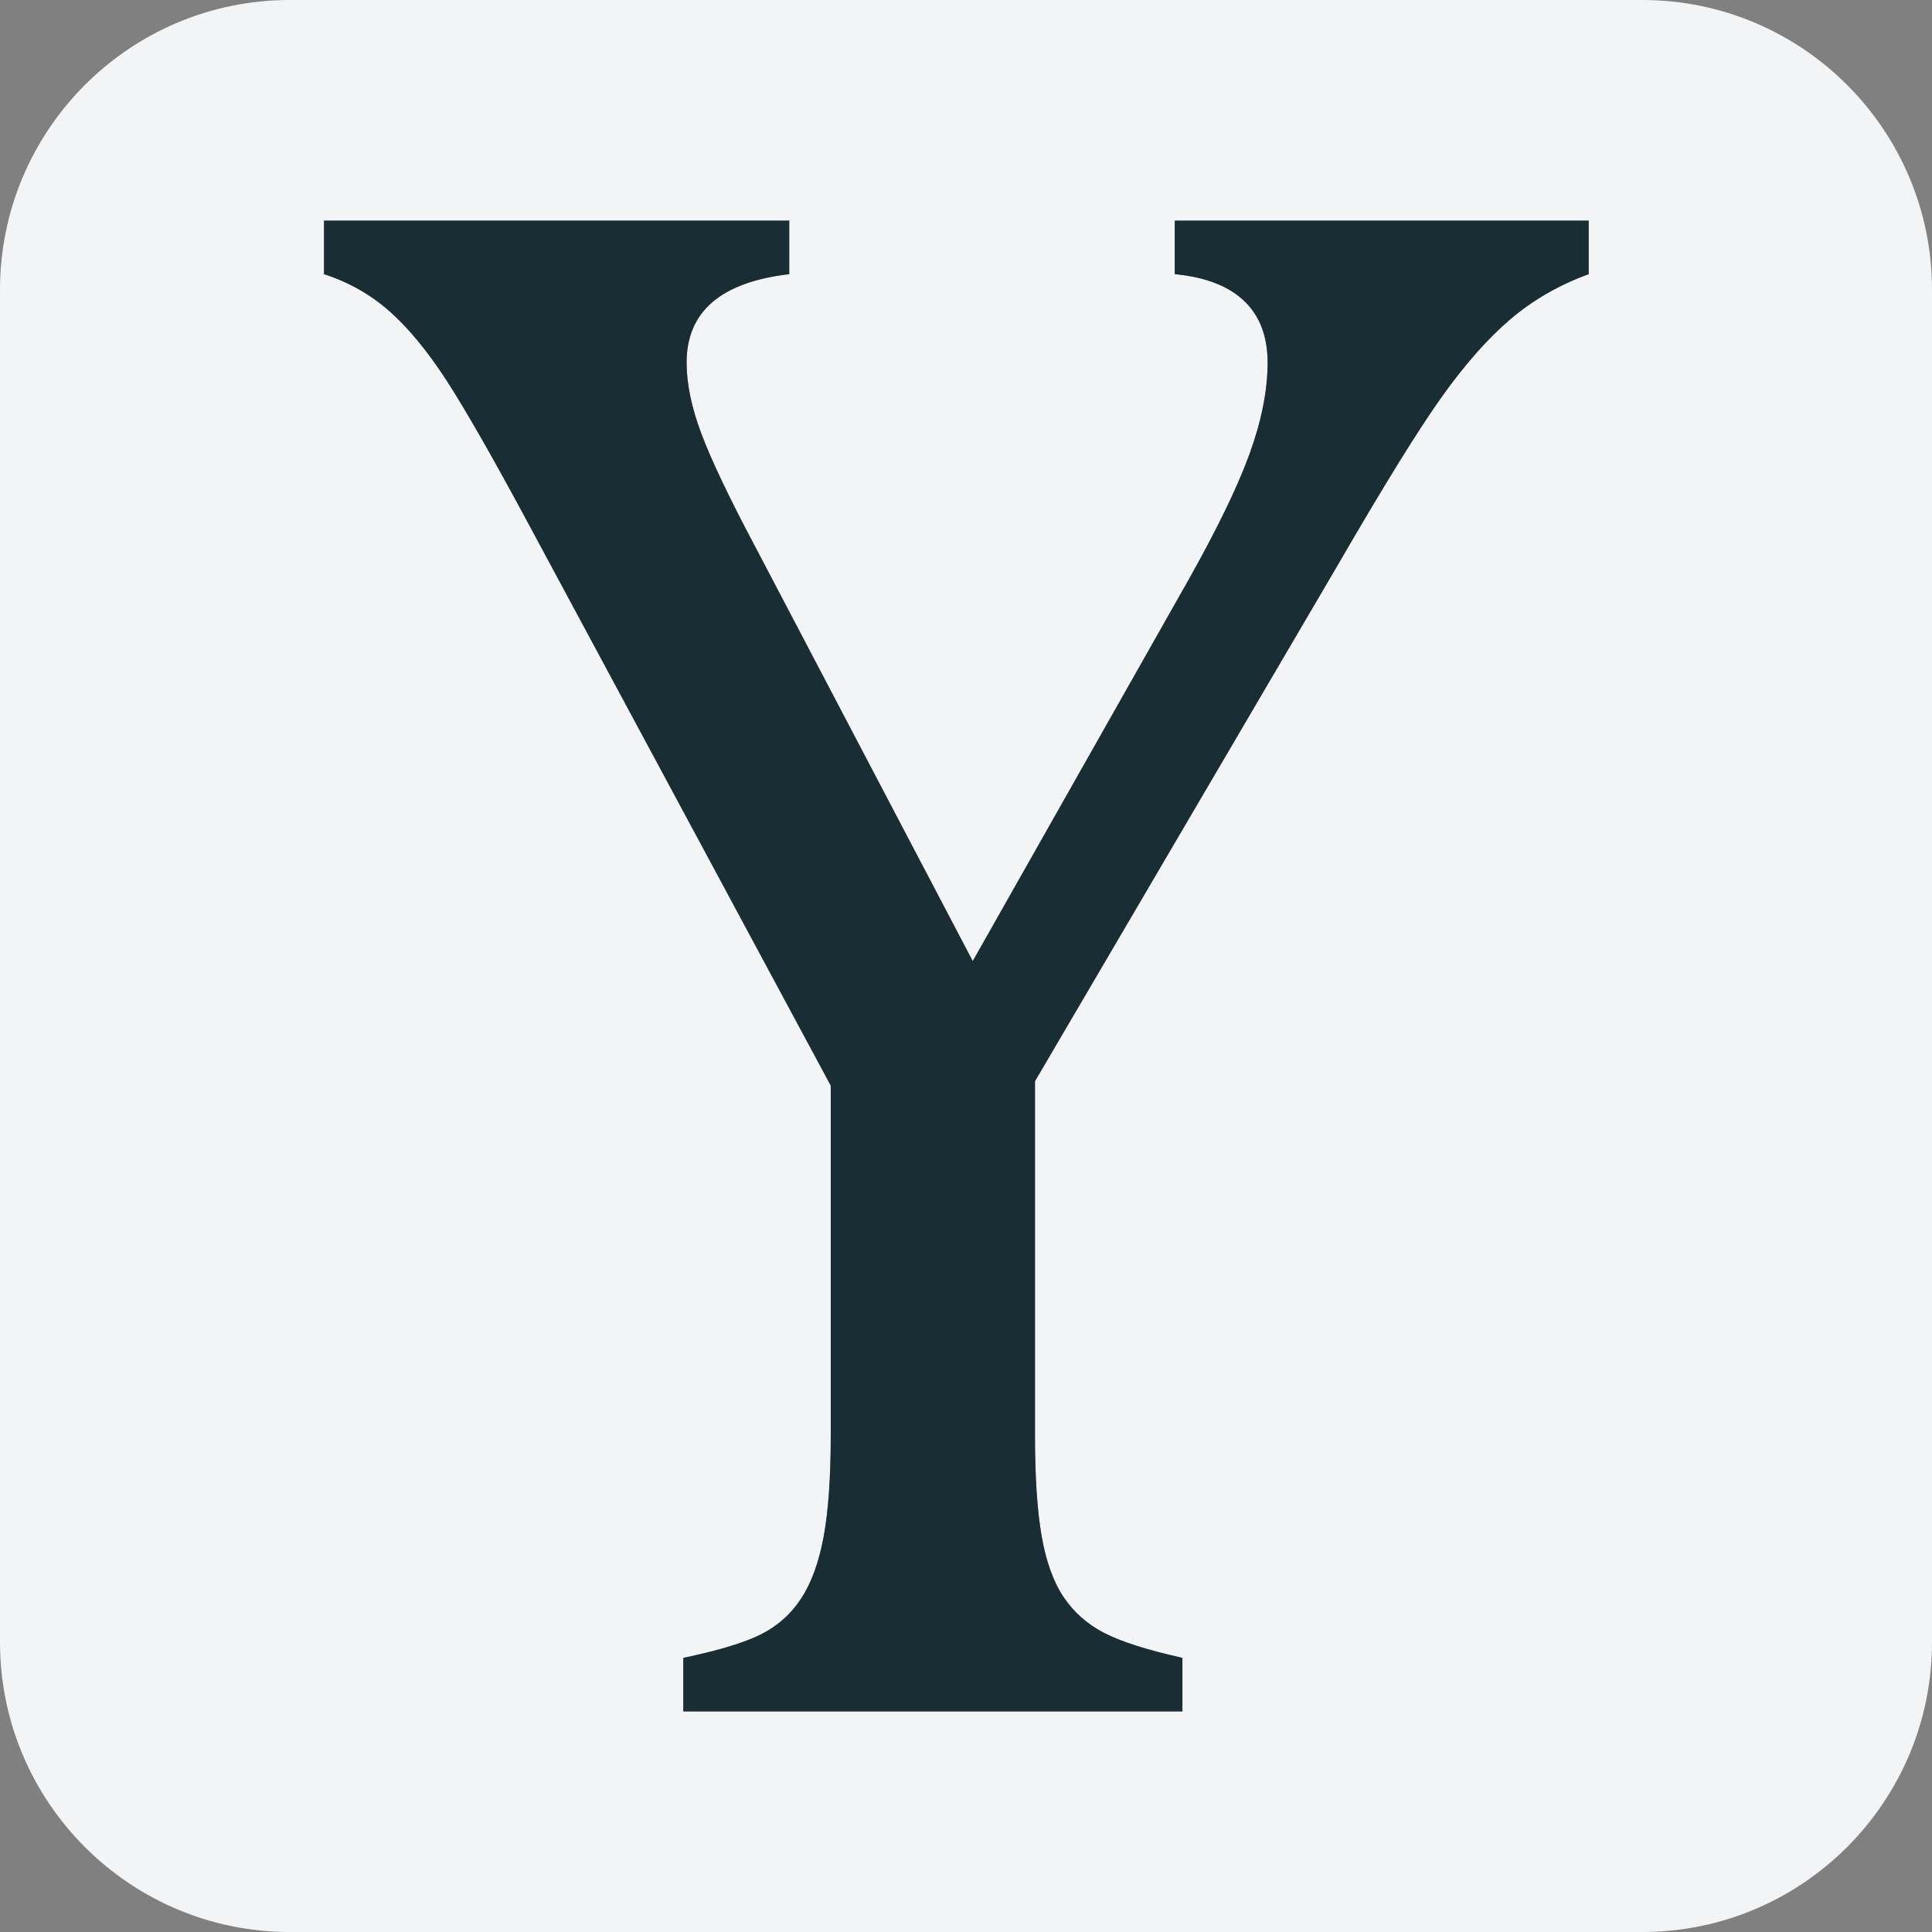<?xml version="1.0" encoding="UTF-8" standalone="no"?>
<!DOCTYPE svg PUBLIC "-//W3C//DTD SVG 1.1//EN" "http://www.w3.org/Graphics/SVG/1.1/DTD/svg11.dtd">
<svg width="100%" height="100%" viewBox="0 0 1000 1000" version="1.1" xmlns="http://www.w3.org/2000/svg" xmlns:xlink="http://www.w3.org/1999/xlink" xml:space="preserve" xmlns:serif="http://www.serif.com/" style="fill-rule:evenodd;clip-rule:evenodd;stroke-linejoin:round;stroke-miterlimit:2;">
    <rect x="0" y="0" width="1000" height="1000" fill="#808080" stroke="none"/>
    <g transform="matrix(1,0,0,1,0,-1528.046)">
        <g id="SVG-Y-serif-cap" serif:id="SVG Y serif cap" transform="matrix(1,0,0,1,0,1528.046)">
            <rect x="0" y="0" width="1000" height="1000" style="fill:none;"/>
            <path d="M1000,150L1000,850C1000,932.787 932.787,1000 850,1000L150,1000C67.213,1000 0,932.787 0,850L0,150C0,67.213 67.213,0 150,0L850,0C932.787,0 1000,67.213 1000,150ZM429.992,561.898L273.974,271.908C255.132,236.861 240.811,211.8 231.013,196.726C221.215,181.652 211.416,169.781 201.618,161.113C191.82,152.445 180.514,146.039 167.701,141.893L167.701,114.195L408.512,114.195L408.512,141.893C373.087,146.039 355.375,161.301 355.375,187.681C355.375,198.61 357.919,210.858 363.006,224.425C368.094,237.991 377.233,257.211 390.423,282.084L503.479,497.456L614.84,300.738C629.914,273.981 640.56,252.029 646.778,234.882C652.997,217.735 656.106,202.002 656.106,187.681C656.106,174.115 652.054,163.468 643.952,155.743C635.85,148.017 623.884,143.401 608.057,141.893L608.057,114.195L822.299,114.195L822.299,141.893C806.848,147.546 793.281,155.366 781.598,165.353C769.916,175.339 758.045,188.812 745.986,205.77C733.926,222.729 716.214,251.37 692.849,291.693L535.7,559.637L535.7,742.789C535.7,764.27 536.831,781.605 539.092,794.795C541.353,807.985 545.122,818.537 550.398,826.451C555.674,834.365 562.645,840.583 571.313,845.105C579.981,849.627 593.548,853.961 612.014,858.107L612.014,885.805L353.679,885.805L353.679,858.107C371.768,854.338 385.147,850.287 393.814,845.953C402.482,841.619 409.454,835.401 414.73,827.299C420.006,819.196 423.869,808.55 426.318,795.36C428.768,782.17 429.992,764.647 429.992,742.789L429.992,561.898Z" style="fill:rgb(243,244,246);"/>
            <g transform="matrix(23.154,0,0,23.154,-6569.757,-12585.601)">
                <path d="M302.313,567.829L295.575,555.305C294.761,553.791 294.142,552.708 293.719,552.057C293.296,551.406 292.873,550.894 292.45,550.519C292.027,550.145 291.538,549.868 290.985,549.689L290.985,548.493L301.385,548.493L301.385,549.689C299.855,549.868 299.09,550.527 299.09,551.667C299.09,552.139 299.2,552.668 299.42,553.254C299.64,553.84 300.034,554.67 300.604,555.744L305.487,565.046L310.296,556.55C310.947,555.394 311.407,554.446 311.676,553.705C311.944,552.965 312.079,552.285 312.079,551.667C312.079,551.081 311.904,550.621 311.554,550.287C311.204,549.954 310.687,549.754 310.003,549.689L310.003,548.493L319.256,548.493L319.256,549.689C318.589,549.933 318.003,550.271 317.499,550.702C316.994,551.134 316.481,551.716 315.96,552.448C315.44,553.18 314.675,554.417 313.666,556.159L306.878,567.731L306.878,575.641C306.878,576.569 306.927,577.318 307.025,577.888C307.123,578.457 307.285,578.913 307.513,579.255C307.741,579.597 308.042,579.865 308.417,580.06C308.791,580.256 309.377,580.443 310.174,580.622L310.174,581.818L299.017,581.818L299.017,580.622C299.798,580.459 300.376,580.284 300.751,580.097C301.125,579.91 301.426,579.641 301.654,579.291C301.882,578.941 302.049,578.482 302.154,577.912C302.26,577.342 302.313,576.585 302.313,575.641L302.313,567.829Z" style="fill:rgb(24,45,52);"/>
            </g>
        </g>
    </g>
</svg>
